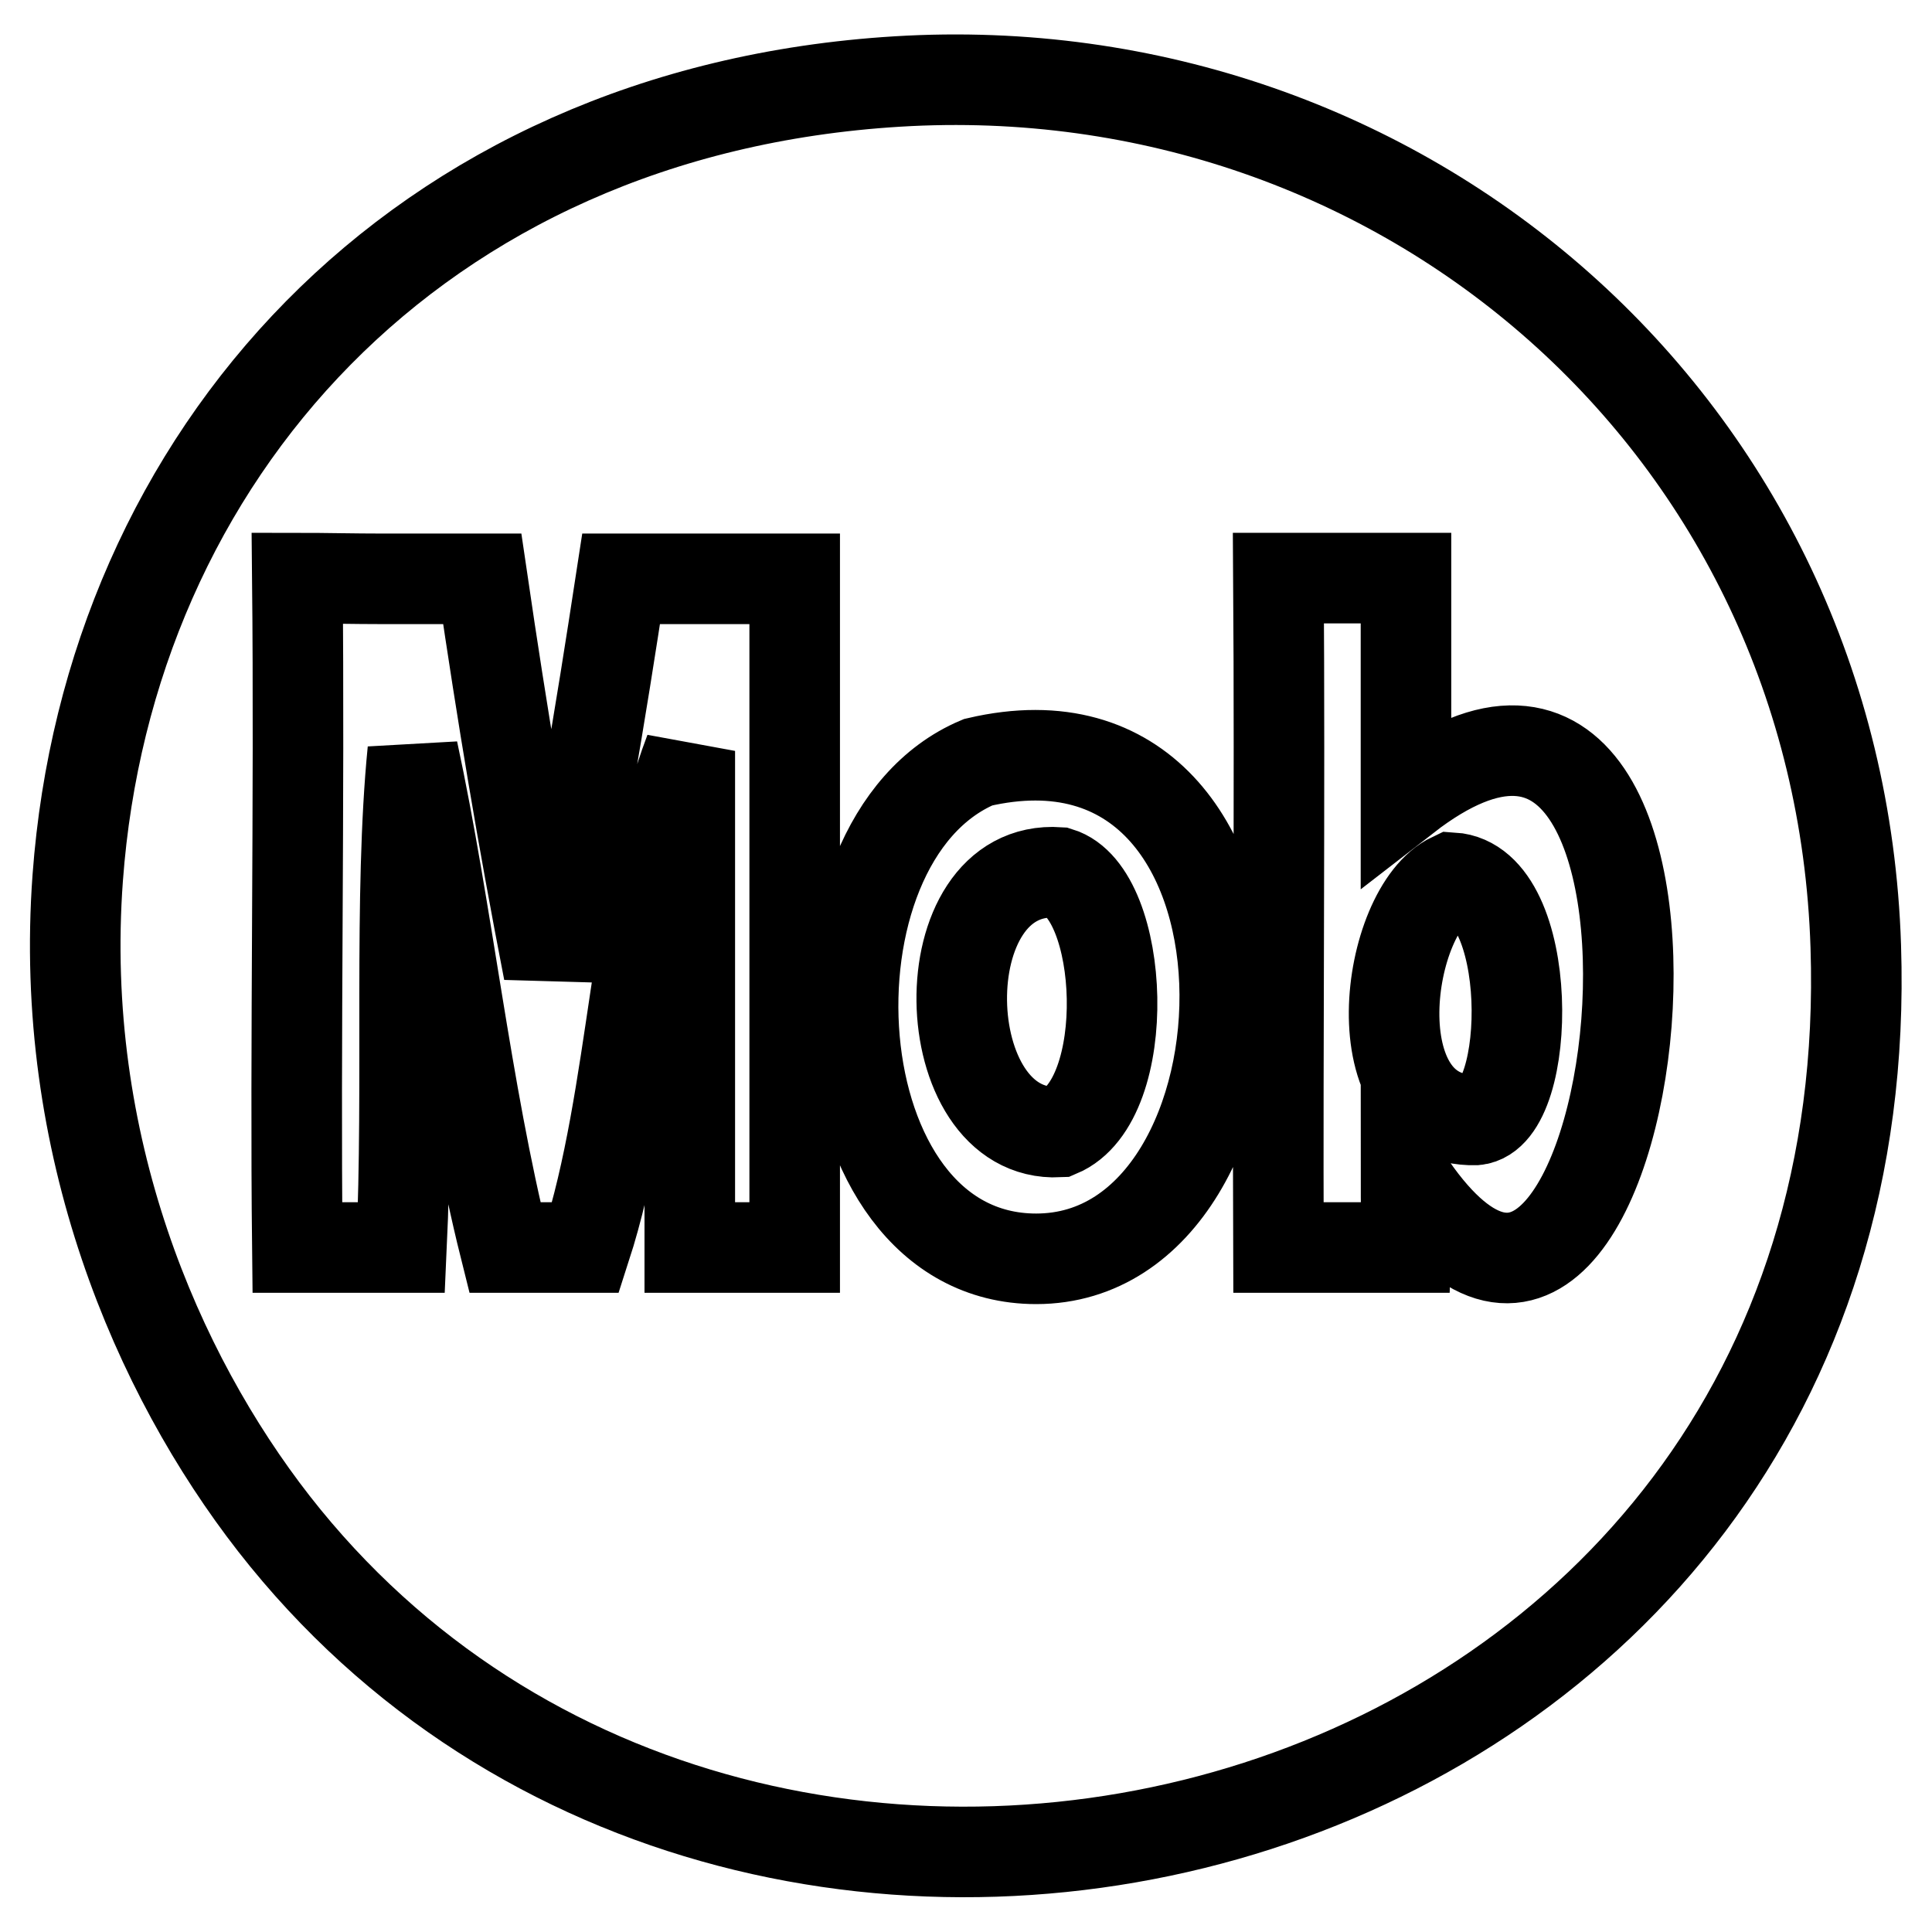 <?xml version="1.0" encoding="utf-8"?>
<!-- Svg Vector Icons : http://www.onlinewebfonts.com/icon -->
<!DOCTYPE svg PUBLIC "-//W3C//DTD SVG 1.1//EN" "http://www.w3.org/Graphics/SVG/1.1/DTD/svg11.dtd">
<svg version="1.1" xmlns="http://www.w3.org/2000/svg" xmlns:xlink="http://www.w3.org/1999/xlink" x="0px" y="0px" viewBox="0 0 256 256" enable-background="new 0 0 256 256" xml:space="preserve">
<g><g><g><path stroke-width="12" fill-opacity="0" stroke="#000000"  d="M140.3,115.6c-17.6-1.2-16.7,35.2,0,34.4C150.3,145.8,149.1,118.3,140.3,115.6z M192.4,116.3c-8.9,4.2-12.6,32.4,3.1,32.1C203.1,147.7,203.5,117,192.4,116.3z M118.9,10.8C55,14.7,14.4,60.6,10.3,116.3c-2.6,35.4,10.5,65.7,26,85.6c64.2,82.2,213.5,43,209.6-76.5C243.7,56.5,185.9,6.7,118.9,10.8z M105.2,165.3H91.4V99.5c-7.3,19.2-7.3,45.7-13.8,65.8H66.9c-5.2-20.8-7.6-44.4-12.2-65.8c-1.9,19.1-0.5,44.4-1.5,65.8H39.4c-0.3-26.9,0.3-59.1,0-88.7c3.4,0,7.4,0.1,11.6,0.1h0.6c1.8,0,3.6,0,5.4,0c0.3,0,0.7,0,1,0c1.9,0,3.9,0,5.9,0c2.7,18.4,5.3,34,8.8,52c3.8-14.9,6.9-34.4,9.6-52h23V165.3L105.2,165.3z M137.3,166.8c-29.3,0-32.3-55.4-7.7-65.8C172.9,90.9,170.8,166.8,137.3,166.8z M186.3,156.1c0,3.4,0.1,6.4,0,9.2h-16.9c-0.1-26.7,0.2-59.7,0-88.7h16.9v29C232.5,69.8,218,204.4,186.3,156.1z"/></g><g></g><g></g><g></g><g></g><g></g><g></g><g></g><g></g><g></g><g></g><g></g><g></g><g></g><g></g><g></g></g></g>
</svg>